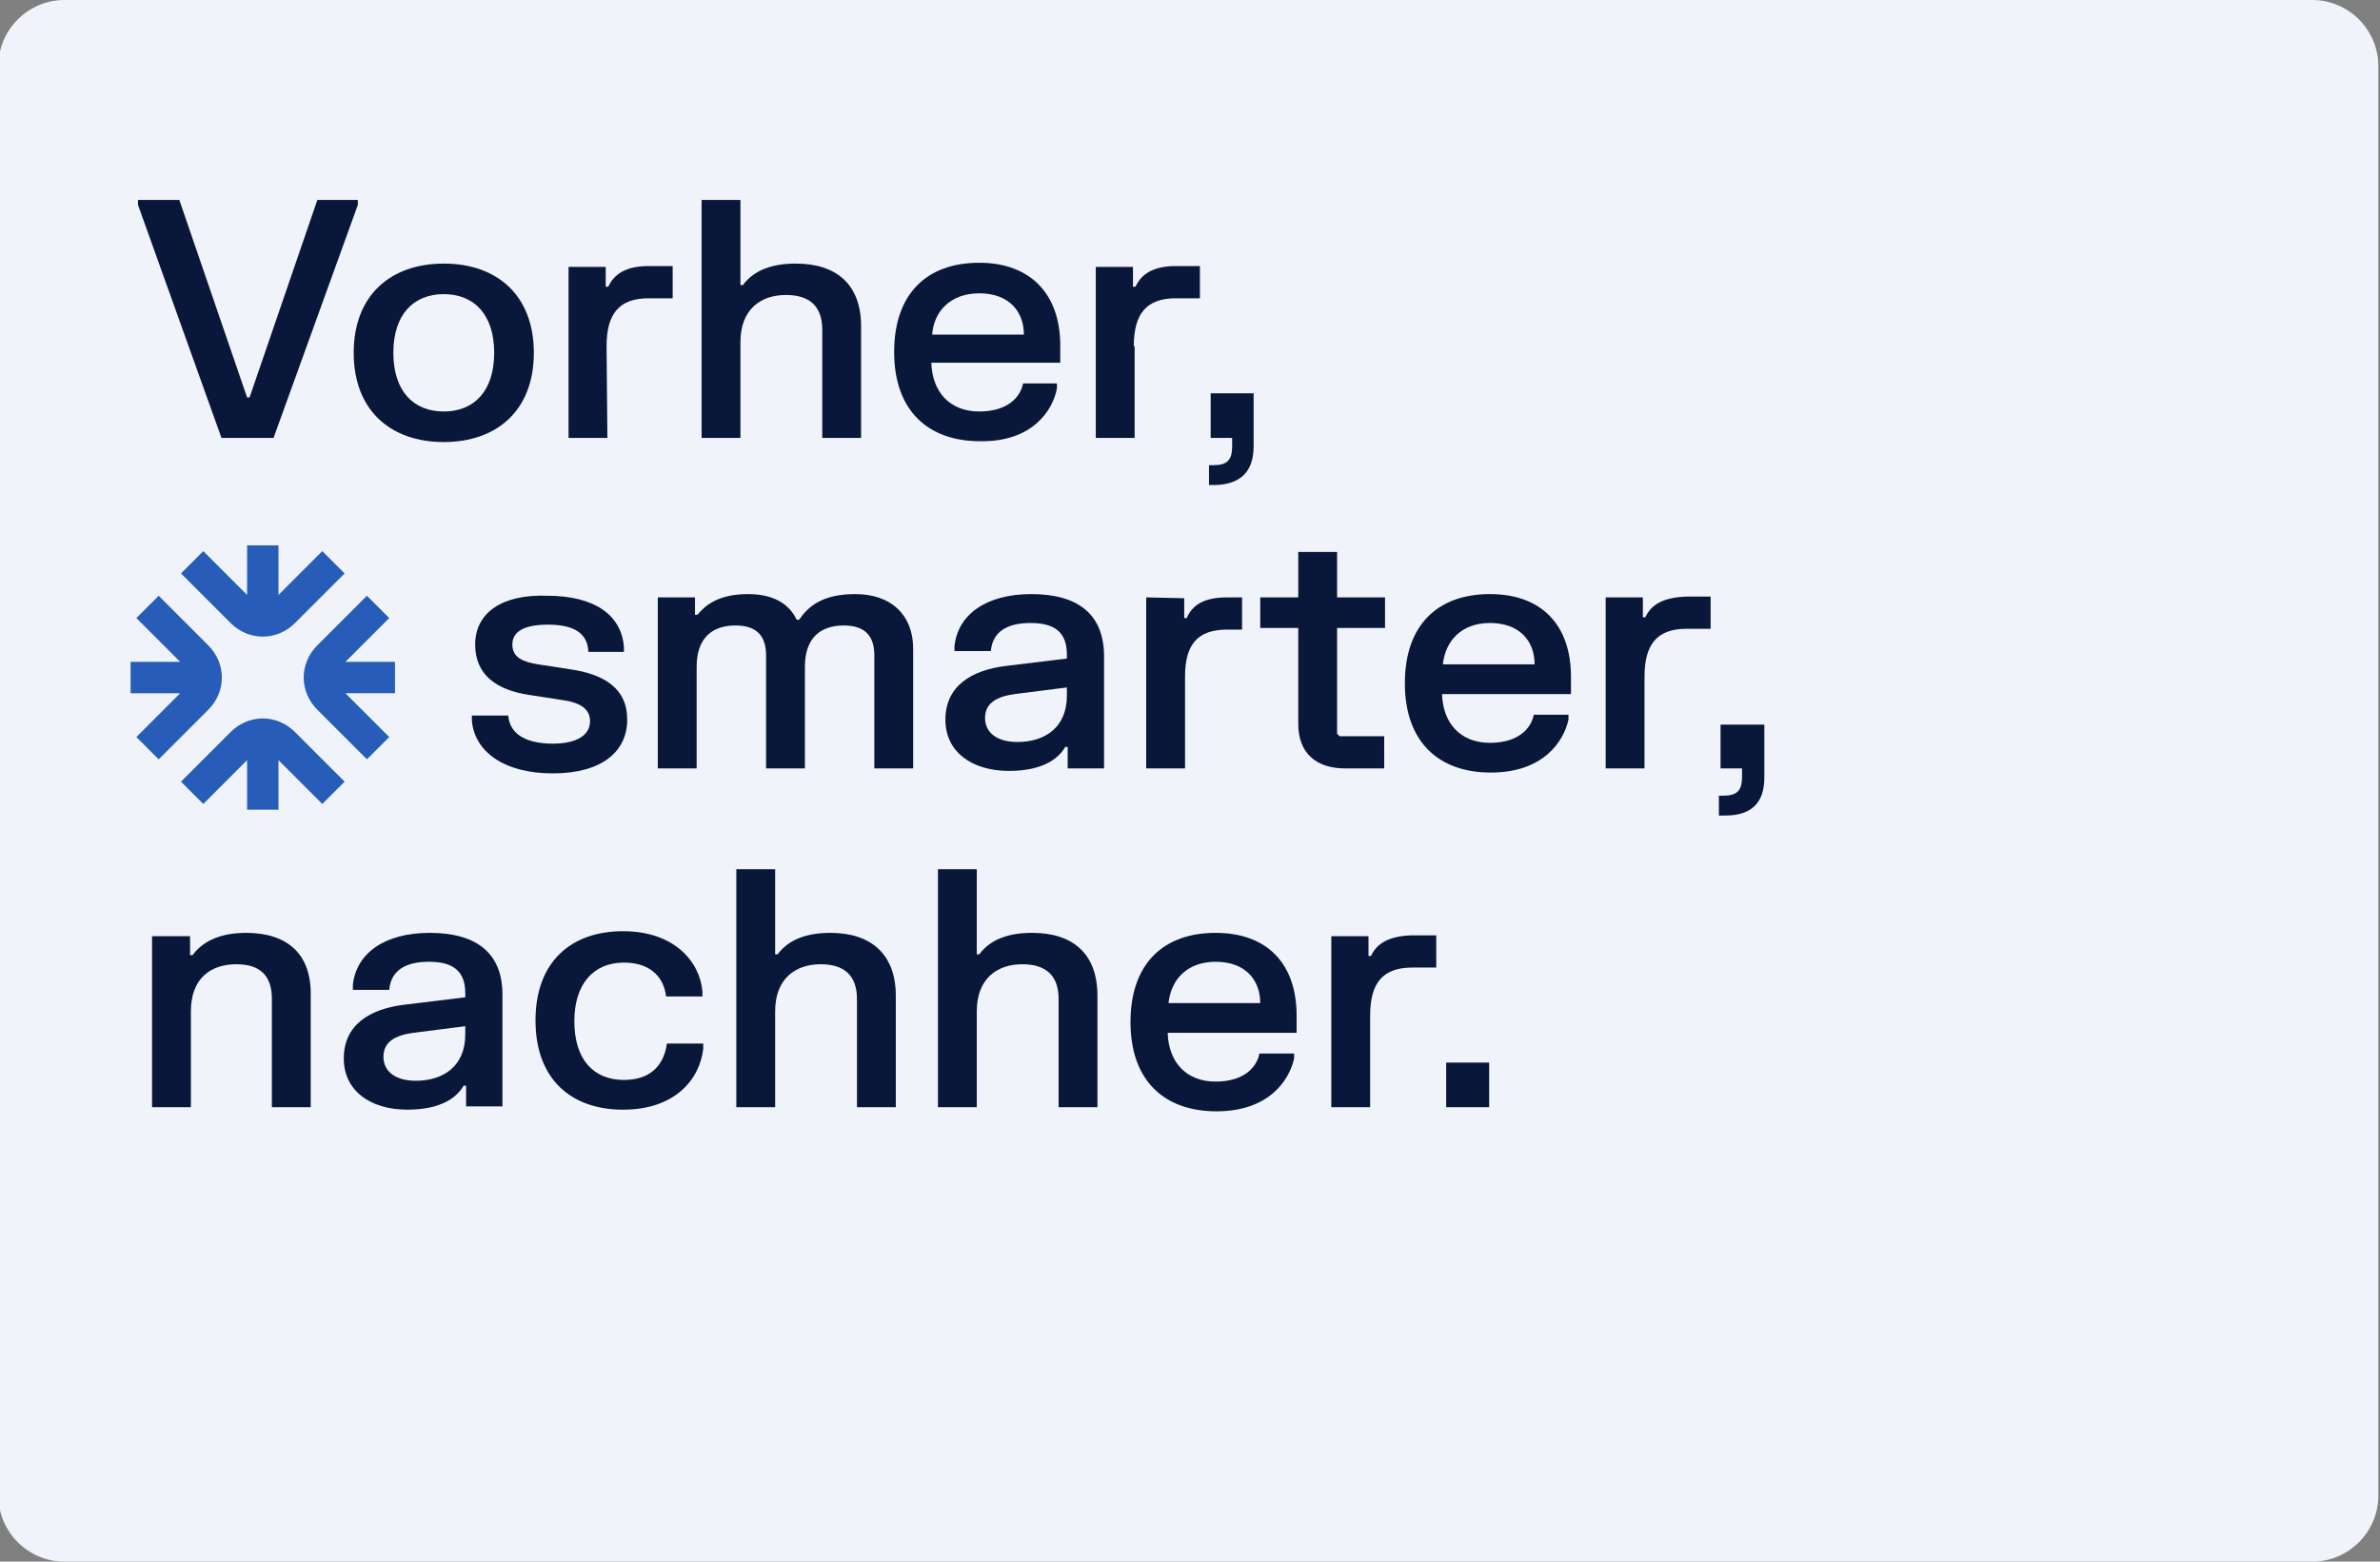 <?xml version="1.0" encoding="UTF-8"?> <!-- Generator: Adobe Illustrator 27.5.0, SVG Export Plug-In . SVG Version: 6.00 Build 0) --> <svg xmlns="http://www.w3.org/2000/svg" xmlns:xlink="http://www.w3.org/1999/xlink" version="1.1" id="Ebene_1" x="0px" y="0px" viewBox="0 0 288 189" style="enable-background:new 0 0 288 189;" xml:space="preserve"><rect x="0" y="0" width="288" height="189" fill="#808080" stroke="none"/> <style type="text/css"> .st0{fill:#F0F4FA;} .st1{fill:#09173A;} .st2{clip-path:url(#SVGID_00000178181712023763651660000005513749101978870416_);} .st3{fill:#275DB9;} </style> <path class="st0" d="M7.8,0h272c4.4,0,8,3.6,8,8v173c0,4.4-3.6,8-8,8H7.8c-4.4,0-8-3.6-8-8V8C-0.2,3.6,3.4,0,7.8,0z"></path> <g> <polygon class="st1" points="33.1,53 43.3,24.8 43.3,24.2 38.4,24.2 30.2,48.1 29.9,48.1 21.7,24.2 16.7,24.2 16.7,24.8 26.8,53 "></polygon> <path class="st1" d="M53.7,53.5c6.4,0,10.9-3.8,10.9-10.8s-4.5-10.8-10.9-10.8s-10.9,3.8-10.9,10.8S47.3,53.5,53.7,53.5z M53.7,35.6c3.7,0,6.1,2.5,6.1,7.1s-2.4,7.1-6.1,7.1c-3.7,0-6.1-2.5-6.1-7.1C47.6,38.1,50,35.6,53.7,35.6z"></path> <path class="st1" d="M127.9,47v-0.6h-4.1c-0.3,1.6-1.8,3.4-5.3,3.4c-3.6,0-5.7-2.4-5.8-5.9h15.6v-2.1c0-6.2-3.6-10-9.8-10 c-6.3,0-10.3,3.7-10.3,10.8s4.1,10.8,10.4,10.8C124.9,53.5,127.4,49.7,127.9,47z M118.5,35.5c3.6,0,5.4,2.2,5.4,5h-11.1 C113,37.7,115,35.5,118.5,35.5z"></path> <path class="st1" d="M89.6,41.4c0-4,2.5-5.7,5.5-5.7c2.8,0,4.4,1.3,4.4,4.2V53h4.7V39.5c0-5.1-3-7.6-7.9-7.6c-2.7,0-5,0.7-6.4,2.6 h-0.3V24.2h-4.7V53h4.7C89.6,53,89.6,41.4,89.6,41.4z"></path> <path class="st1" d="M137.2,41.9c0-3.9,1.5-5.8,5.1-5.8h2.9v-3.9h-2.9c-2.8,0-4.2,1-4.9,2.5h-0.3v-2.4h-4.5V53h4.7V41.9H137.2z"></path> <path class="st1" d="M73.4,41.9c0-3.9,1.5-5.8,5.1-5.8h2.9v-3.9h-2.9c-2.8,0-4.2,1-4.9,2.5h-0.3v-2.4h-4.5V53h4.7L73.4,41.9 L73.4,41.9z"></path> <path class="st1" d="M151.7,54v-6.4h-5.2V53h2.6v1c0,1.7-0.6,2.3-2.3,2.3h-0.5v2.4h0.8C150.1,58.6,151.7,57.1,151.7,54z"></path> <path class="st1" d="M29.8,112.9c-2.8,0-5.1,0.8-6.5,2.7H23v-2.3h-4.6V134h4.7v-11.6c0-4,2.4-5.7,5.5-5.7c2.8,0,4.3,1.3,4.3,4.2 V134h4.7v-13.5C37.7,115.4,34.7,112.9,29.8,112.9z"></path> <path class="st1" d="M147.1,112.9c-6.3,0-10.3,3.7-10.3,10.8c0,7.1,4.1,10.8,10.4,10.8c6.3,0,8.8-3.7,9.4-6.4v-0.6h-4.2 c-0.3,1.6-1.8,3.4-5.3,3.4c-3.6,0-5.7-2.4-5.8-5.9h15.6v-2.1C156.9,116.6,153.3,112.9,147.1,112.9z M141.4,121.4 c0.3-2.8,2.2-5,5.7-5c3.6,0,5.4,2.2,5.4,5H141.4z"></path> <path class="st1" d="M165.9,115.7h-0.3v-2.4h-4.5V134h4.7v-11.1c0-3.9,1.5-5.8,5.1-5.8h2.9v-3.9h-3 C168,113.3,166.6,114.2,165.9,115.7z"></path> <rect x="175" y="128.6" class="st1" width="5.2" height="5.4"></rect> <path class="st1" d="M100.5,112.9c-2.7,0-5,0.7-6.4,2.6h-0.3v-10.3h-4.7V134h4.7v-11.6c0-4,2.5-5.7,5.5-5.7c2.8,0,4.4,1.3,4.4,4.2 V134h4.7v-13.5C108.4,115.4,105.3,112.9,100.5,112.9z"></path> <path class="st1" d="M75.5,130.7c-3.7,0-6-2.5-6-7.1c0-4.5,2.3-7.1,6-7.1c3.6,0,4.9,2.2,5.1,4.1H85V120c-0.3-3.6-3.4-7.3-9.6-7.3 c-6.3,0-10.6,3.7-10.6,10.8s4.3,10.8,10.6,10.8c6.3,0,9.3-3.7,9.7-7.4v-0.6h-4.4C80.4,128.5,79.1,130.7,75.5,130.7z"></path> <path class="st1" d="M124.9,112.9c-2.7,0-5,0.7-6.4,2.6h-0.3v-10.3h-4.7V134h4.7v-11.6c0-4,2.5-5.7,5.5-5.7c2.8,0,4.4,1.3,4.4,4.2 V134h4.7v-13.5C132.8,115.4,129.8,112.9,124.9,112.9z"></path> <path class="st1" d="M52,112.9c-5.5,0-8.9,2.5-9.3,6.3v0.6h4.4c0.2-2.3,1.9-3.4,4.8-3.4c2.9,0,4.4,1.1,4.4,3.8v0.5l-7.4,0.9 c-4.1,0.5-7.3,2.4-7.3,6.5c0,3.9,3.2,6.2,7.7,6.2c4.1,0,6-1.5,6.8-2.9h0.3v2.5h4.4v-13.3C60.9,115.3,57.6,112.9,52,112.9z M56.3,125.2c0,3.8-2.6,5.6-6,5.6c-2.4,0-3.9-1.1-3.9-2.9c0-1.8,1.4-2.6,3.6-2.9l6.3-0.8C56.3,124.2,56.3,125.2,56.3,125.2z"></path> <path class="st1" d="M138.7,72.3V93h4.7V81.9c0-3.9,1.5-5.7,5.1-5.7h1.8v-3.9h-1.8c-2.8,0-4.2,0.9-4.9,2.5h-0.3v-2.4L138.7,72.3 L138.7,72.3z"></path> <path class="st1" d="M199.1,74.7h-0.3v-2.4h-4.5V93h4.7V81.9c0-3.9,1.5-5.8,5.1-5.8h2.9v-3.9h-2.9 C201.2,72.3,199.8,73.2,199.1,74.7z"></path> <path class="st1" d="M124.8,71.9c-5.5,0-8.9,2.5-9.3,6.3v0.6h4.4c0.2-2.3,1.9-3.4,4.8-3.4s4.4,1.1,4.4,3.8v0.5l-7.4,0.9 c-4.1,0.5-7.3,2.4-7.3,6.5c0,3.9,3.2,6.2,7.7,6.2c4.1,0,6-1.5,6.8-2.9h0.3V93h4.4V79.7C133.7,74.3,130.4,71.9,124.8,71.9z M129.1,84.2c0,3.8-2.6,5.6-6,5.6c-2.4,0-3.9-1.1-3.9-2.9s1.4-2.6,3.6-2.9l6.3-0.8V84.2z"></path> <path class="st1" d="M208.2,87.6V93h2.6v1c0,1.7-0.6,2.3-2.3,2.3H208v2.4h0.8c3.1,0,4.7-1.5,4.7-4.6v-6.4h-5.3V87.6z"></path> <path class="st1" d="M180.3,71.9c-6.3,0-10.3,3.7-10.3,10.8s4.1,10.8,10.4,10.8c6.3,0,8.8-3.7,9.4-6.4v-0.6h-4.2 c-0.3,1.6-1.8,3.4-5.3,3.4c-3.6,0-5.7-2.4-5.8-5.9h15.6v-2.1C190.1,75.6,186.5,71.9,180.3,71.9z M174.6,80.4c0.3-2.8,2.2-5,5.7-5 c3.6,0,5.4,2.2,5.4,5H174.6z"></path> <path class="st1" d="M103.5,71.9c-4,0-5.7,1.5-6.8,3.1h-0.3c-0.7-1.5-2.3-3.1-5.9-3.1s-5.2,1.4-6.1,2.5h-0.3v-2.1h-4.5V93h4.7V80.7 c0-3.6,2-5,4.7-5c2.5,0,3.7,1.2,3.7,3.6V93h4.7V80.7c0-3.6,2-5,4.7-5c2.5,0,3.7,1.2,3.7,3.6V93h4.7V78.8 C110.6,74.4,107.8,71.9,103.5,71.9z"></path> <path class="st1" d="M167.5,93v-3.9h-5.4l-0.3-0.3V76h5.8v-3.7h-5.8v-5.5h-4.7v5.5h-4.6V76h4.6v11.6c0,3.5,2.1,5.4,5.7,5.4H167.5z"></path> <path class="st1" d="M57.5,78c0,3.7,2.6,5.5,6.5,6.1l3.9,0.6c2.2,0.3,3.5,1,3.5,2.6S69.9,90,66.9,90s-5.2-1-5.4-3.4h-4.4v0.6 c0.3,3.7,3.8,6.4,9.8,6.4s9-2.7,9-6.5S73.1,81.6,69,81l-3.9-0.6C63.3,80.1,62,79.6,62,78s1.5-2.4,4.3-2.4s4.8,0.8,4.9,3.3h4.3v-0.6 c-0.3-3.9-3.6-6.2-9.3-6.2C60.7,71.9,57.5,74.2,57.5,78z"></path> </g> <g> <g> <defs> <rect id="SVGID_1_" x="15.8" y="66" width="32" height="32"></rect> </defs> <clipPath id="SVGID_00000025405483933626632460000000672392575277868930_"> <use xlink:href="#SVGID_1_" style="overflow:visible;"></use> </clipPath> <g style="clip-path:url(#SVGID_00000025405483933626632460000000672392575277868930_);"> <path class="st3" d="M35.7,75.4l6-6L39,66.7L33.7,72v-6h-3.8v6l-5.3-5.3l-2.7,2.7l6,6C30.1,77.6,33.5,77.6,35.7,75.4z"></path> <path class="st3" d="M27.9,88.6l-6,6l2.7,2.7l5.3-5.3v6h3.8v-6l5.3,5.3l2.7-2.7l-6-6C33.5,86.4,30.1,86.4,27.9,88.6L27.9,88.6z"></path> <path class="st3" d="M25.2,78.1l-6-6l-2.7,2.7l5.3,5.3h-6v3.8h6l-5.3,5.3l2.7,2.7l6-6C27.4,83.7,27.4,80.3,25.2,78.1z"></path> <path class="st3" d="M47.8,80.1h-6l5.3-5.3l-2.7-2.7l-6,6c-2.2,2.2-2.2,5.6,0,7.8l6,6l2.7-2.7l-5.3-5.3h6V80.1L47.8,80.1z"></path> </g> </g> </g> </svg> 